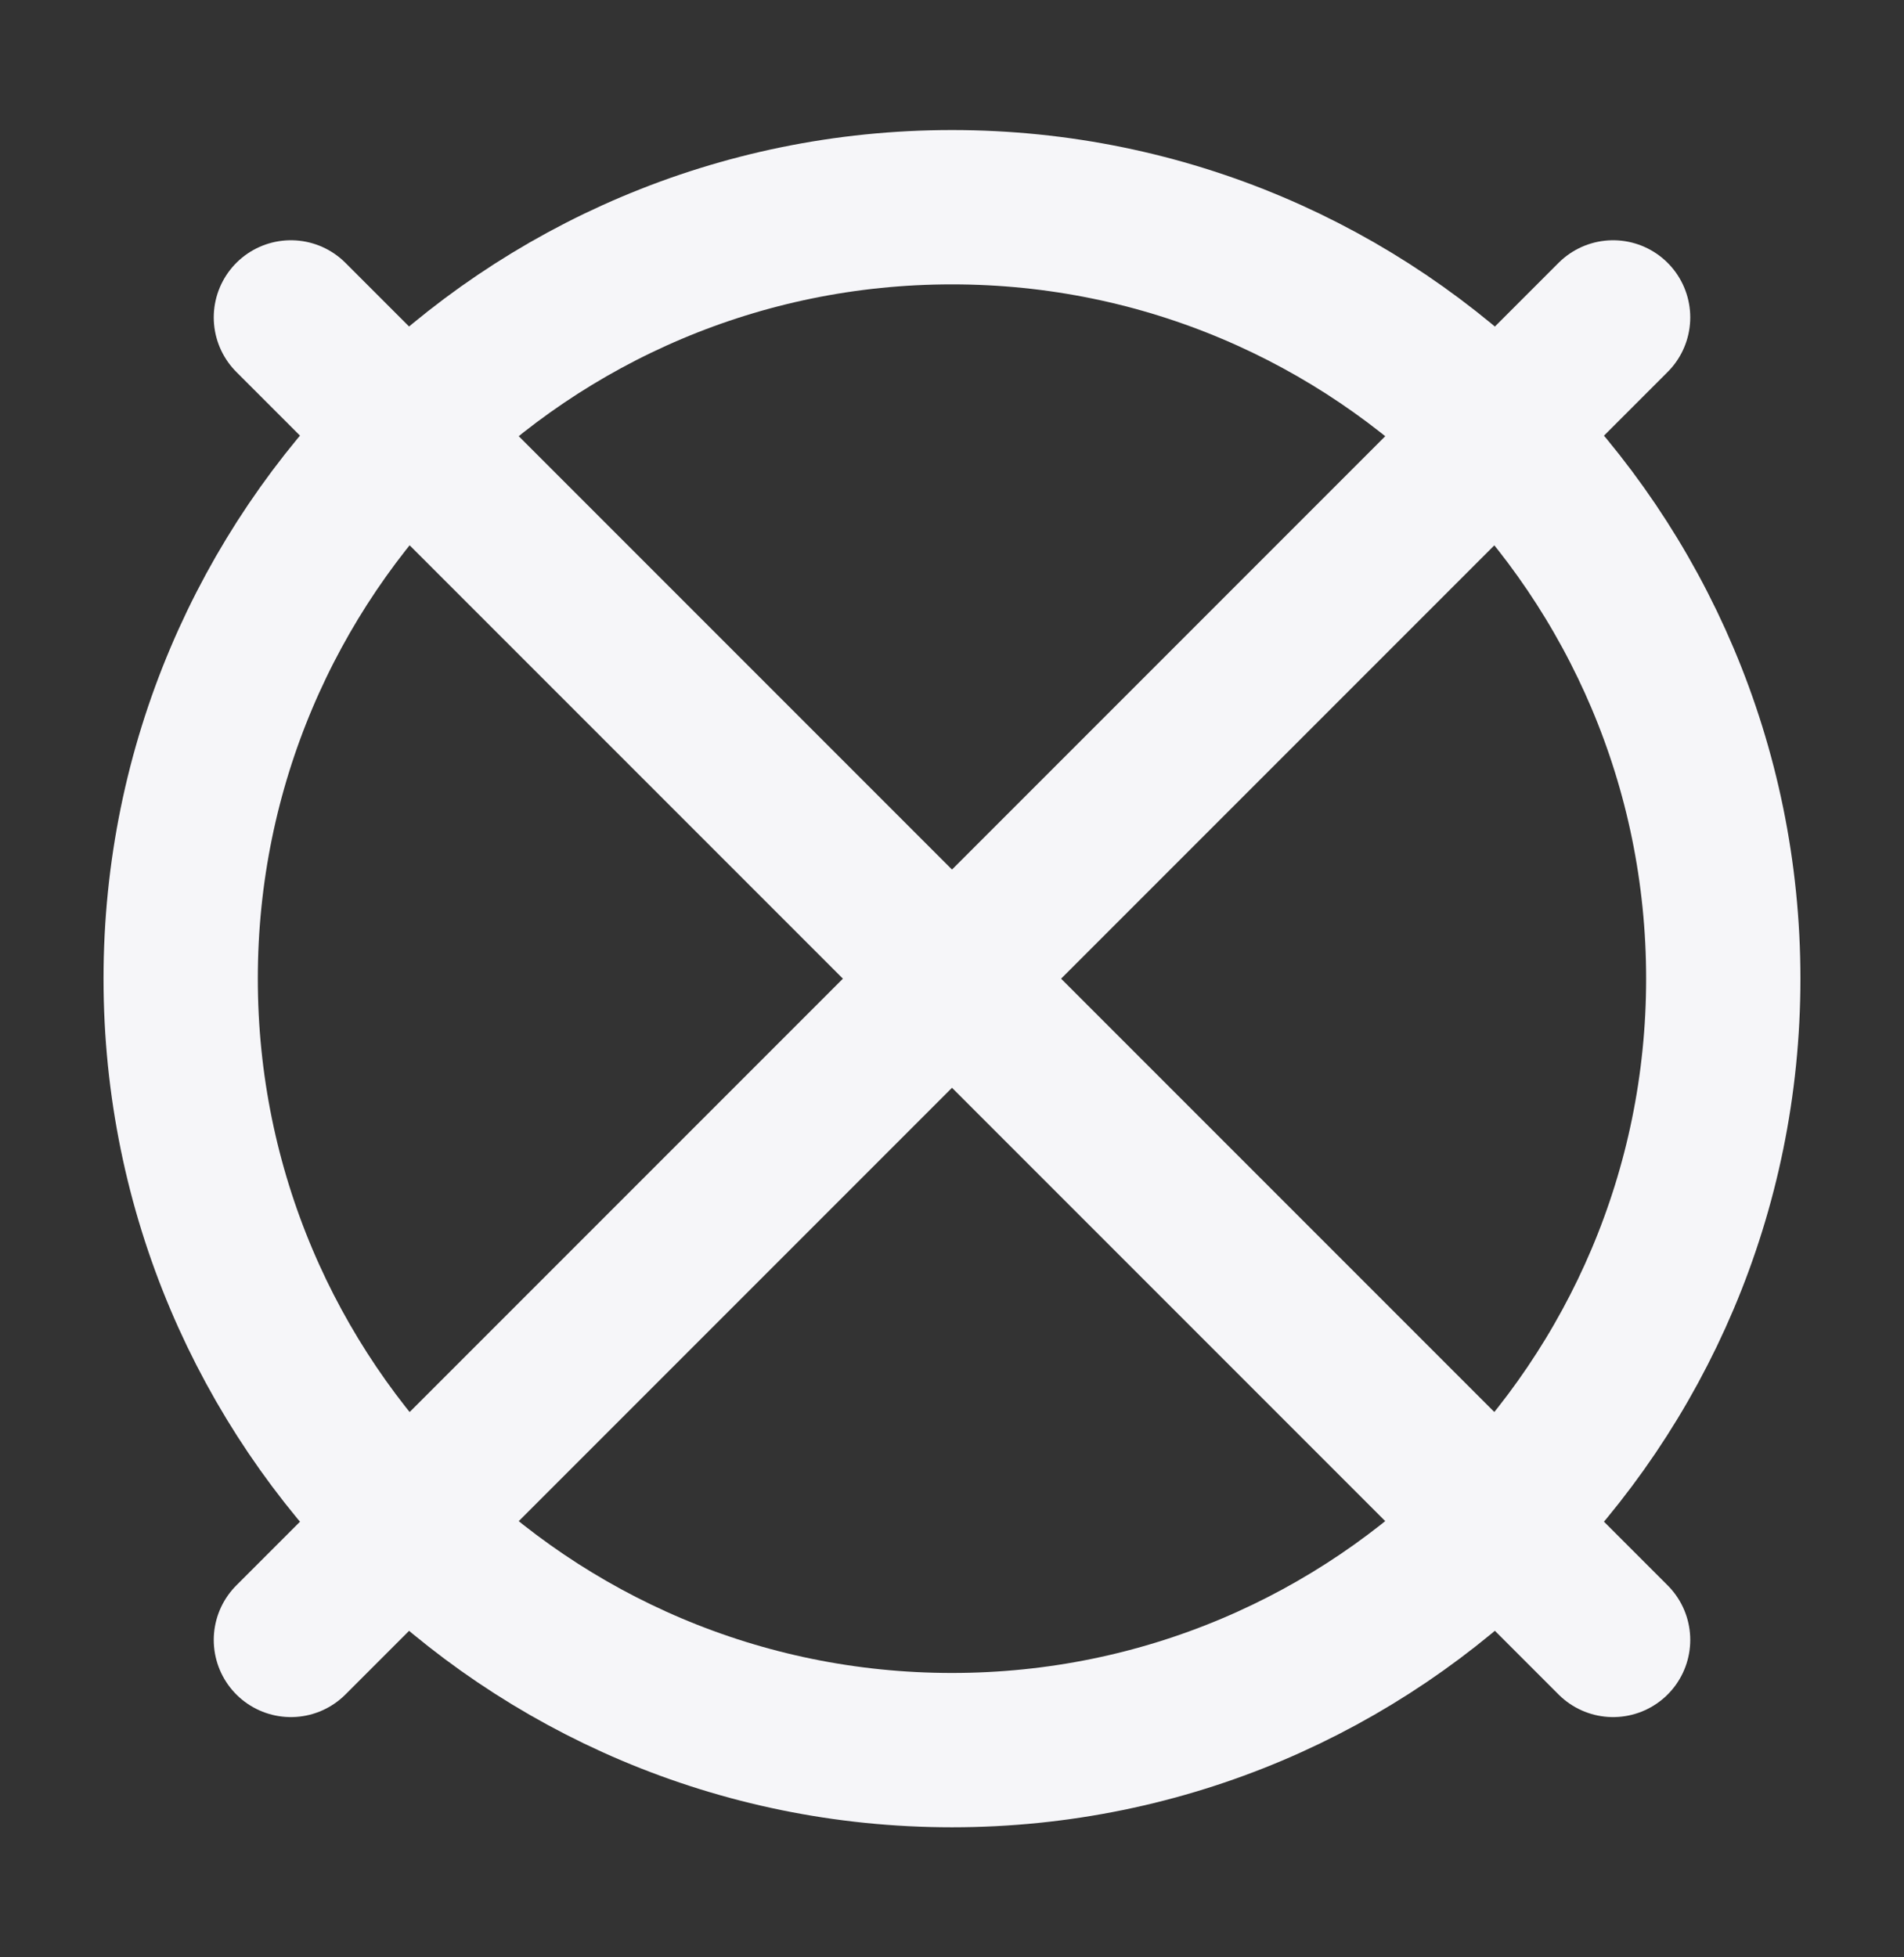 <svg width="36" height="37" viewBox="0 0 36 37" fill="none" xmlns="http://www.w3.org/2000/svg">
<rect x="0" y="0" width="36" height="37" fill="#333333" stroke="none"/>
<g id="page4_icon3">
<path id="Vector" fill-rule="evenodd" clip-rule="evenodd" d="M17.999 33.083C26.053 33.083 32.583 26.554 32.583 18.5C32.583 10.446 26.053 3.917 17.999 3.917C9.945 3.917 3.416 10.446 3.416 18.5C3.416 26.554 9.945 33.083 17.999 33.083Z" stroke="#F6F6F9" stroke-width="2.917" stroke-linecap="round" stroke-linejoin="round"/>
<path id="Vector_2" d="M5.5 6L30.5 31" stroke="#F6F6F9" stroke-width="2.917" stroke-linecap="round" stroke-linejoin="round"/>
<path id="Vector_3" d="M30.5 6L5.5 31" stroke="#F6F6F9" stroke-width="2.917" stroke-linecap="round" stroke-linejoin="round"/>
</g>
</svg>
